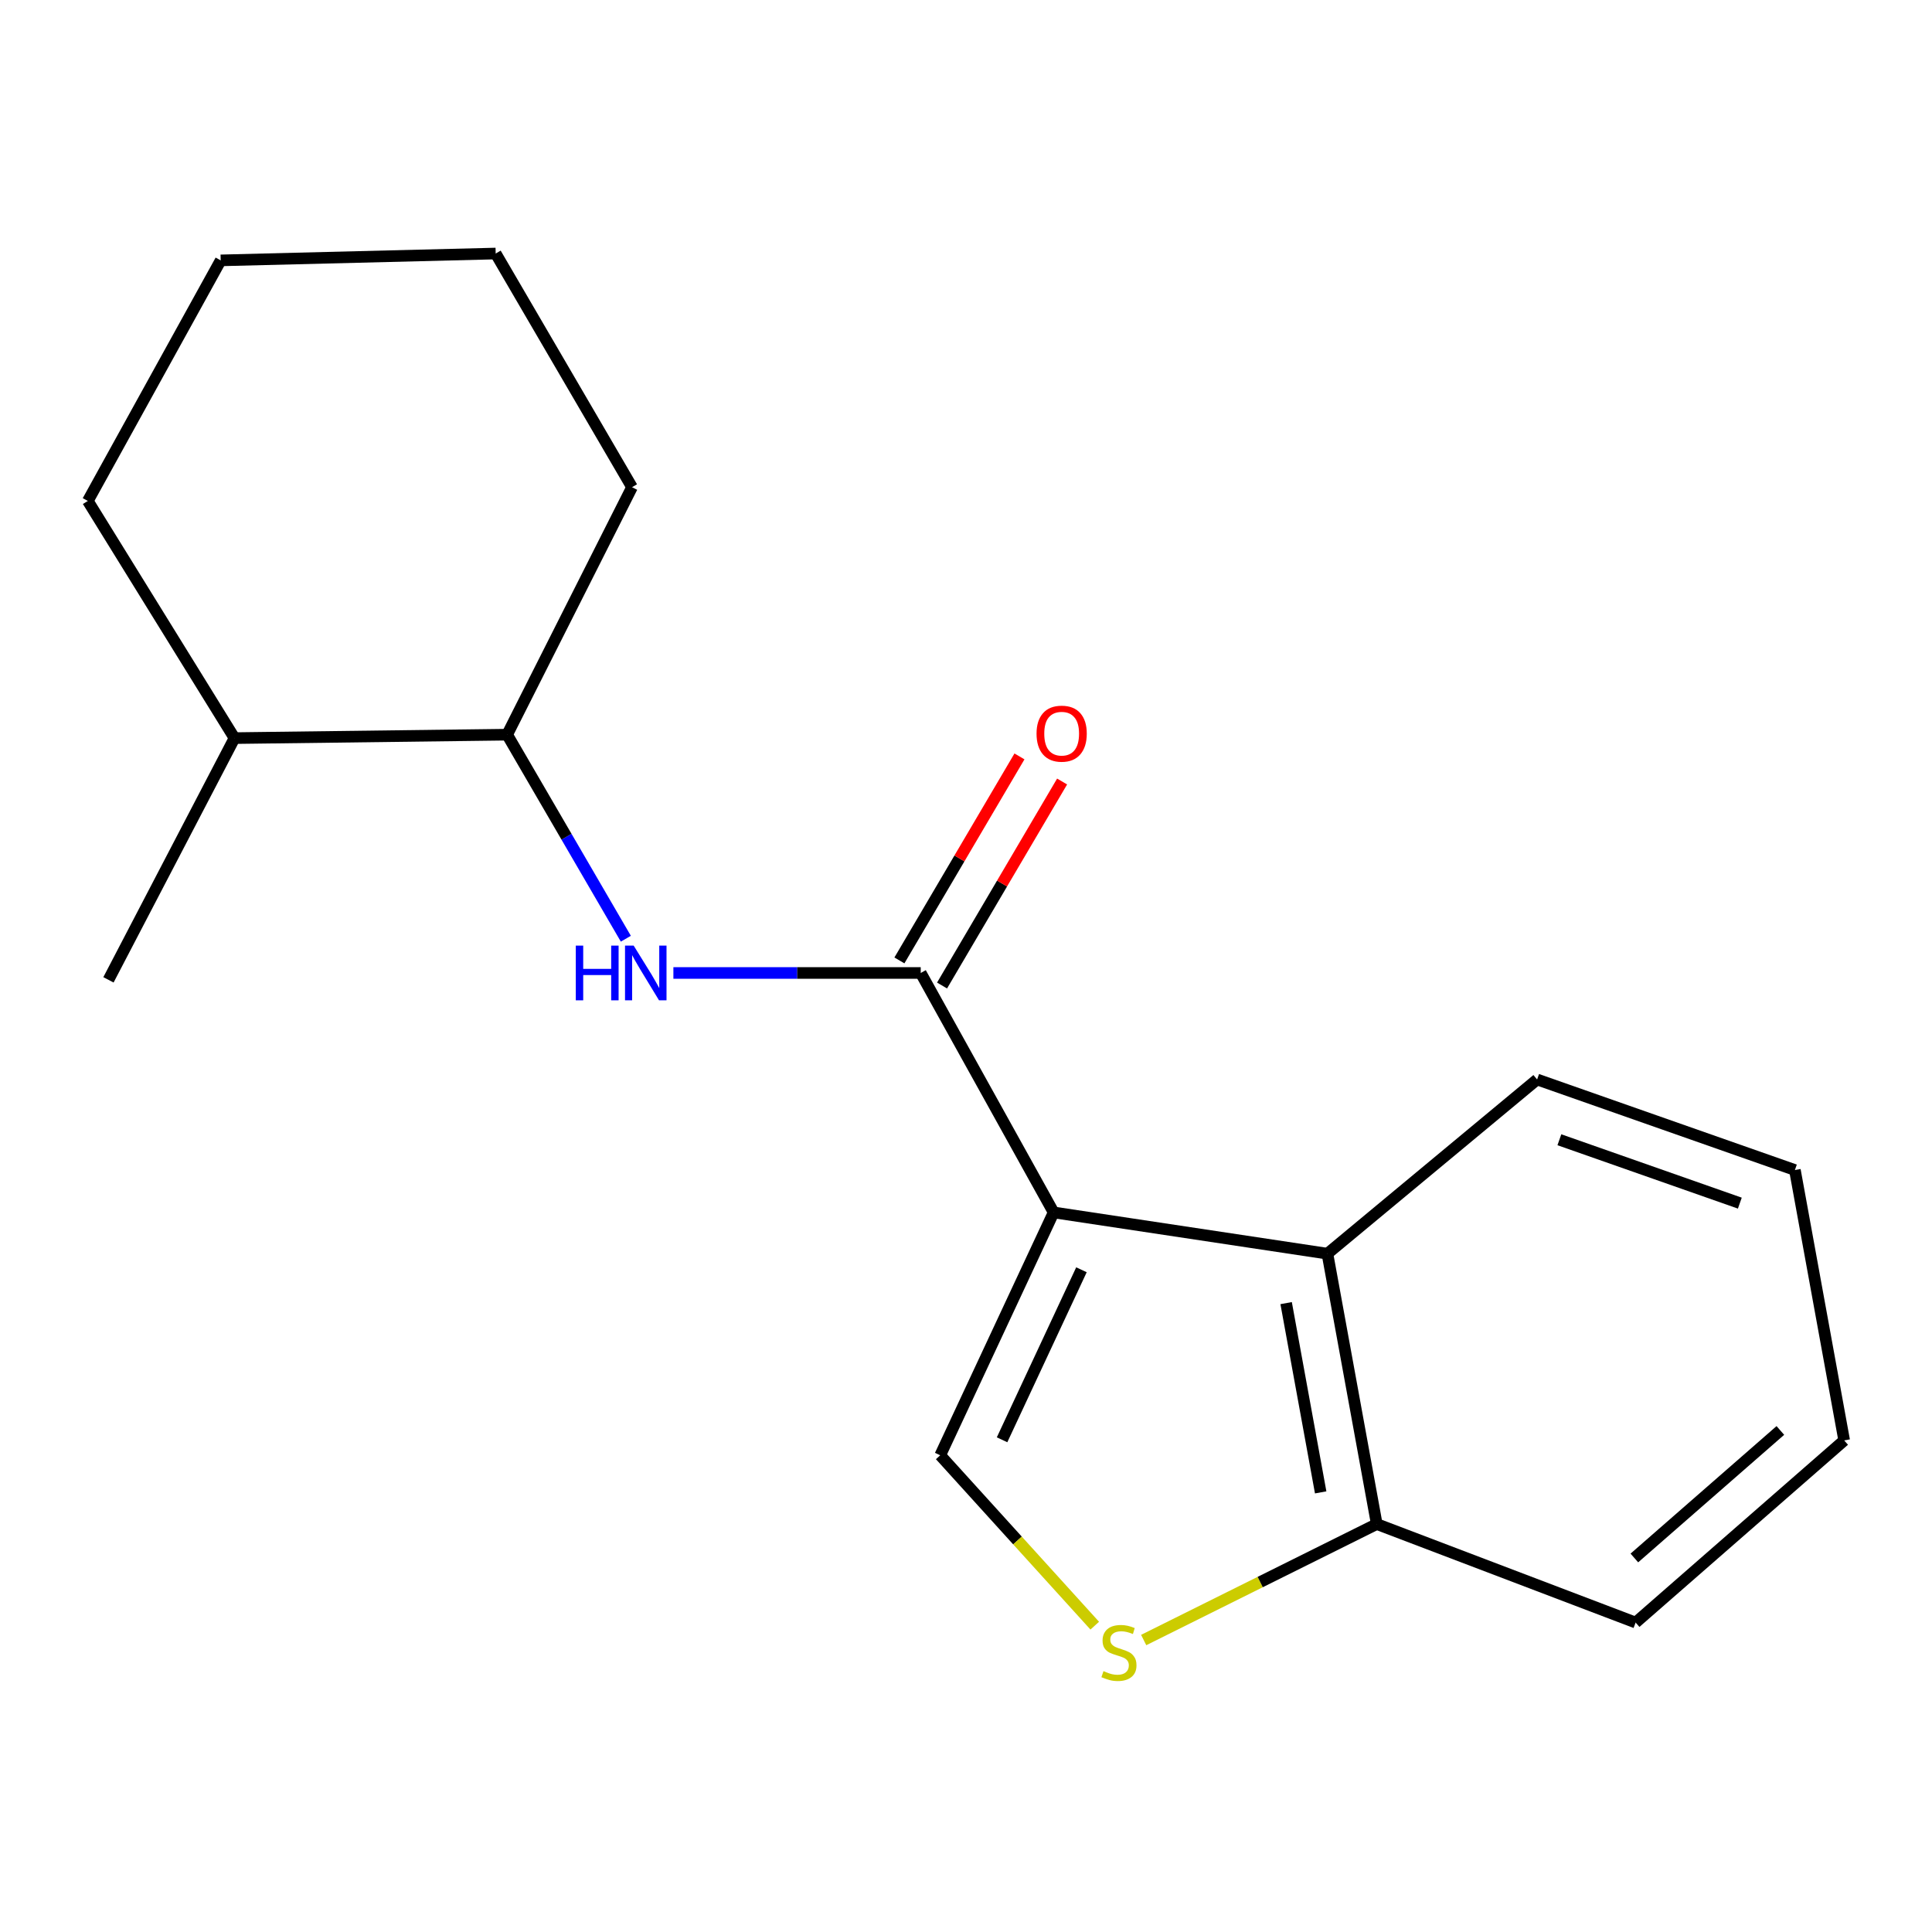 <?xml version='1.0' encoding='iso-8859-1'?>
<svg version='1.1' baseProfile='full'
              xmlns='http://www.w3.org/2000/svg'
                      xmlns:rdkit='http://www.rdkit.org/xml'
                      xmlns:xlink='http://www.w3.org/1999/xlink'
                  xml:space='preserve'
width='1000px' height='1000px' viewBox='0 0 1000 1000'>
<!-- END OF HEADER -->
<rect style='opacity:1.0;fill:#FFFFFF;stroke:none' width='1000' height='1000' x='0' y='0'> </rect>
<path class='bond-0' d='M 545.358,627.546 L 476.567,503.608' style='fill:none;fill-rule:evenodd;stroke:#000000;stroke-width:6px;stroke-linecap:butt;stroke-linejoin:miter;stroke-opacity:1' />
<path class='bond-1' d='M 545.358,627.546 L 486.654,753.261' style='fill:none;fill-rule:evenodd;stroke:#000000;stroke-width:6px;stroke-linecap:butt;stroke-linejoin:miter;stroke-opacity:1' />
<path class='bond-1' d='M 559.757,657.238 L 518.665,745.239' style='fill:none;fill-rule:evenodd;stroke:#000000;stroke-width:6px;stroke-linecap:butt;stroke-linejoin:miter;stroke-opacity:1' />
<path class='bond-2' d='M 545.358,627.546 L 687.065,648.901' style='fill:none;fill-rule:evenodd;stroke:#000000;stroke-width:6px;stroke-linecap:butt;stroke-linejoin:miter;stroke-opacity:1' />
<path class='bond-4' d='M 476.567,503.608 L 412.556,503.608' style='fill:none;fill-rule:evenodd;stroke:#000000;stroke-width:6px;stroke-linecap:butt;stroke-linejoin:miter;stroke-opacity:1' />
<path class='bond-4' d='M 412.556,503.608 L 348.546,503.608' style='fill:none;fill-rule:evenodd;stroke:#0000FF;stroke-width:6px;stroke-linecap:butt;stroke-linejoin:miter;stroke-opacity:1' />
<path class='bond-7' d='M 487.603,510.103 L 518.674,457.305' style='fill:none;fill-rule:evenodd;stroke:#000000;stroke-width:6px;stroke-linecap:butt;stroke-linejoin:miter;stroke-opacity:1' />
<path class='bond-7' d='M 518.674,457.305 L 549.746,404.507' style='fill:none;fill-rule:evenodd;stroke:#FF0000;stroke-width:6px;stroke-linecap:butt;stroke-linejoin:miter;stroke-opacity:1' />
<path class='bond-7' d='M 465.531,497.114 L 496.603,444.316' style='fill:none;fill-rule:evenodd;stroke:#000000;stroke-width:6px;stroke-linecap:butt;stroke-linejoin:miter;stroke-opacity:1' />
<path class='bond-7' d='M 496.603,444.316 L 527.674,391.518' style='fill:none;fill-rule:evenodd;stroke:#FF0000;stroke-width:6px;stroke-linecap:butt;stroke-linejoin:miter;stroke-opacity:1' />
<path class='bond-3' d='M 486.654,753.261 L 526.647,797.351' style='fill:none;fill-rule:evenodd;stroke:#000000;stroke-width:6px;stroke-linecap:butt;stroke-linejoin:miter;stroke-opacity:1' />
<path class='bond-3' d='M 526.647,797.351 L 566.64,841.44' style='fill:none;fill-rule:evenodd;stroke:#CCCC00;stroke-width:6px;stroke-linecap:butt;stroke-linejoin:miter;stroke-opacity:1' />
<path class='bond-5' d='M 687.065,648.901 L 712.604,788.845' style='fill:none;fill-rule:evenodd;stroke:#000000;stroke-width:6px;stroke-linecap:butt;stroke-linejoin:miter;stroke-opacity:1' />
<path class='bond-5' d='M 665.702,674.49 L 683.579,772.451' style='fill:none;fill-rule:evenodd;stroke:#000000;stroke-width:6px;stroke-linecap:butt;stroke-linejoin:miter;stroke-opacity:1' />
<path class='bond-9' d='M 687.065,648.901 L 795.608,558.741' style='fill:none;fill-rule:evenodd;stroke:#000000;stroke-width:6px;stroke-linecap:butt;stroke-linejoin:miter;stroke-opacity:1' />
<path class='bond-18' d='M 591.969,848.873 L 652.286,818.859' style='fill:none;fill-rule:evenodd;stroke:#CCCC00;stroke-width:6px;stroke-linecap:butt;stroke-linejoin:miter;stroke-opacity:1' />
<path class='bond-18' d='M 652.286,818.859 L 712.604,788.845' style='fill:none;fill-rule:evenodd;stroke:#000000;stroke-width:6px;stroke-linecap:butt;stroke-linejoin:miter;stroke-opacity:1' />
<path class='bond-6' d='M 323.935,485.881 L 293.216,433.075' style='fill:none;fill-rule:evenodd;stroke:#0000FF;stroke-width:6px;stroke-linecap:butt;stroke-linejoin:miter;stroke-opacity:1' />
<path class='bond-6' d='M 293.216,433.075 L 262.498,380.269' style='fill:none;fill-rule:evenodd;stroke:#000000;stroke-width:6px;stroke-linecap:butt;stroke-linejoin:miter;stroke-opacity:1' />
<path class='bond-11' d='M 712.604,788.845 L 846.6,839.837' style='fill:none;fill-rule:evenodd;stroke:#000000;stroke-width:6px;stroke-linecap:butt;stroke-linejoin:miter;stroke-opacity:1' />
<path class='bond-8' d='M 262.498,380.269 L 121.373,382.047' style='fill:none;fill-rule:evenodd;stroke:#000000;stroke-width:6px;stroke-linecap:butt;stroke-linejoin:miter;stroke-opacity:1' />
<path class='bond-10' d='M 262.498,380.269 L 327.134,252.177' style='fill:none;fill-rule:evenodd;stroke:#000000;stroke-width:6px;stroke-linecap:butt;stroke-linejoin:miter;stroke-opacity:1' />
<path class='bond-12' d='M 121.373,382.047 L 56.139,507.165' style='fill:none;fill-rule:evenodd;stroke:#000000;stroke-width:6px;stroke-linecap:butt;stroke-linejoin:miter;stroke-opacity:1' />
<path class='bond-13' d='M 121.373,382.047 L 45.455,259.291' style='fill:none;fill-rule:evenodd;stroke:#000000;stroke-width:6px;stroke-linecap:butt;stroke-linejoin:miter;stroke-opacity:1' />
<path class='bond-14' d='M 795.608,558.741 L 929.035,605.606' style='fill:none;fill-rule:evenodd;stroke:#000000;stroke-width:6px;stroke-linecap:butt;stroke-linejoin:miter;stroke-opacity:1' />
<path class='bond-14' d='M 807.135,589.933 L 900.534,622.739' style='fill:none;fill-rule:evenodd;stroke:#000000;stroke-width:6px;stroke-linecap:butt;stroke-linejoin:miter;stroke-opacity:1' />
<path class='bond-15' d='M 327.134,252.177 L 256.565,131.228' style='fill:none;fill-rule:evenodd;stroke:#000000;stroke-width:6px;stroke-linecap:butt;stroke-linejoin:miter;stroke-opacity:1' />
<path class='bond-19' d='M 846.6,839.837 L 954.545,745.55' style='fill:none;fill-rule:evenodd;stroke:#000000;stroke-width:6px;stroke-linecap:butt;stroke-linejoin:miter;stroke-opacity:1' />
<path class='bond-19' d='M 845.945,806.406 L 921.506,740.405' style='fill:none;fill-rule:evenodd;stroke:#000000;stroke-width:6px;stroke-linecap:butt;stroke-linejoin:miter;stroke-opacity:1' />
<path class='bond-20' d='M 45.455,259.291 L 114.231,134.77' style='fill:none;fill-rule:evenodd;stroke:#000000;stroke-width:6px;stroke-linecap:butt;stroke-linejoin:miter;stroke-opacity:1' />
<path class='bond-16' d='M 929.035,605.606 L 954.545,745.55' style='fill:none;fill-rule:evenodd;stroke:#000000;stroke-width:6px;stroke-linecap:butt;stroke-linejoin:miter;stroke-opacity:1' />
<path class='bond-17' d='M 256.565,131.228 L 114.231,134.77' style='fill:none;fill-rule:evenodd;stroke:#000000;stroke-width:6px;stroke-linecap:butt;stroke-linejoin:miter;stroke-opacity:1' />
<path  class='atom-4' d='M 571.163 864.965
Q 571.483 865.085, 572.803 865.645
Q 574.123 866.205, 575.563 866.565
Q 577.043 866.885, 578.483 866.885
Q 581.163 866.885, 582.723 865.605
Q 584.283 864.285, 584.283 862.005
Q 584.283 860.445, 583.483 859.485
Q 582.723 858.525, 581.523 858.005
Q 580.323 857.485, 578.323 856.885
Q 575.803 856.125, 574.283 855.405
Q 572.803 854.685, 571.723 853.165
Q 570.683 851.645, 570.683 849.085
Q 570.683 845.525, 573.083 843.325
Q 575.523 841.125, 580.323 841.125
Q 583.603 841.125, 587.323 842.685
L 586.403 845.765
Q 583.003 844.365, 580.443 844.365
Q 577.683 844.365, 576.163 845.525
Q 574.643 846.645, 574.683 848.605
Q 574.683 850.125, 575.443 851.045
Q 576.243 851.965, 577.363 852.485
Q 578.523 853.005, 580.443 853.605
Q 583.003 854.405, 584.523 855.205
Q 586.043 856.005, 587.123 857.645
Q 588.243 859.245, 588.243 862.005
Q 588.243 865.925, 585.603 868.045
Q 583.003 870.125, 578.643 870.125
Q 576.123 870.125, 574.203 869.565
Q 572.323 869.045, 570.083 868.125
L 571.163 864.965
' fill='#CCCC00'/>
<path  class='atom-5' d='M 298.028 489.448
L 301.868 489.448
L 301.868 501.488
L 316.348 501.488
L 316.348 489.448
L 320.188 489.448
L 320.188 517.768
L 316.348 517.768
L 316.348 504.688
L 301.868 504.688
L 301.868 517.768
L 298.028 517.768
L 298.028 489.448
' fill='#0000FF'/>
<path  class='atom-5' d='M 327.988 489.448
L 337.268 504.448
Q 338.188 505.928, 339.668 508.608
Q 341.148 511.288, 341.228 511.448
L 341.228 489.448
L 344.988 489.448
L 344.988 517.768
L 341.108 517.768
L 331.148 501.368
Q 329.988 499.448, 328.748 497.248
Q 327.548 495.048, 327.188 494.368
L 327.188 517.768
L 323.508 517.768
L 323.508 489.448
L 327.988 489.448
' fill='#0000FF'/>
<path  class='atom-8' d='M 536.512 379.737
Q 536.512 372.937, 539.872 369.137
Q 543.232 365.337, 549.512 365.337
Q 555.792 365.337, 559.152 369.137
Q 562.512 372.937, 562.512 379.737
Q 562.512 386.617, 559.112 390.537
Q 555.712 394.417, 549.512 394.417
Q 543.272 394.417, 539.872 390.537
Q 536.512 386.657, 536.512 379.737
M 549.512 391.217
Q 553.832 391.217, 556.152 388.337
Q 558.512 385.417, 558.512 379.737
Q 558.512 374.177, 556.152 371.377
Q 553.832 368.537, 549.512 368.537
Q 545.192 368.537, 542.832 371.337
Q 540.512 374.137, 540.512 379.737
Q 540.512 385.457, 542.832 388.337
Q 545.192 391.217, 549.512 391.217
' fill='#FF0000'/>
</svg>

